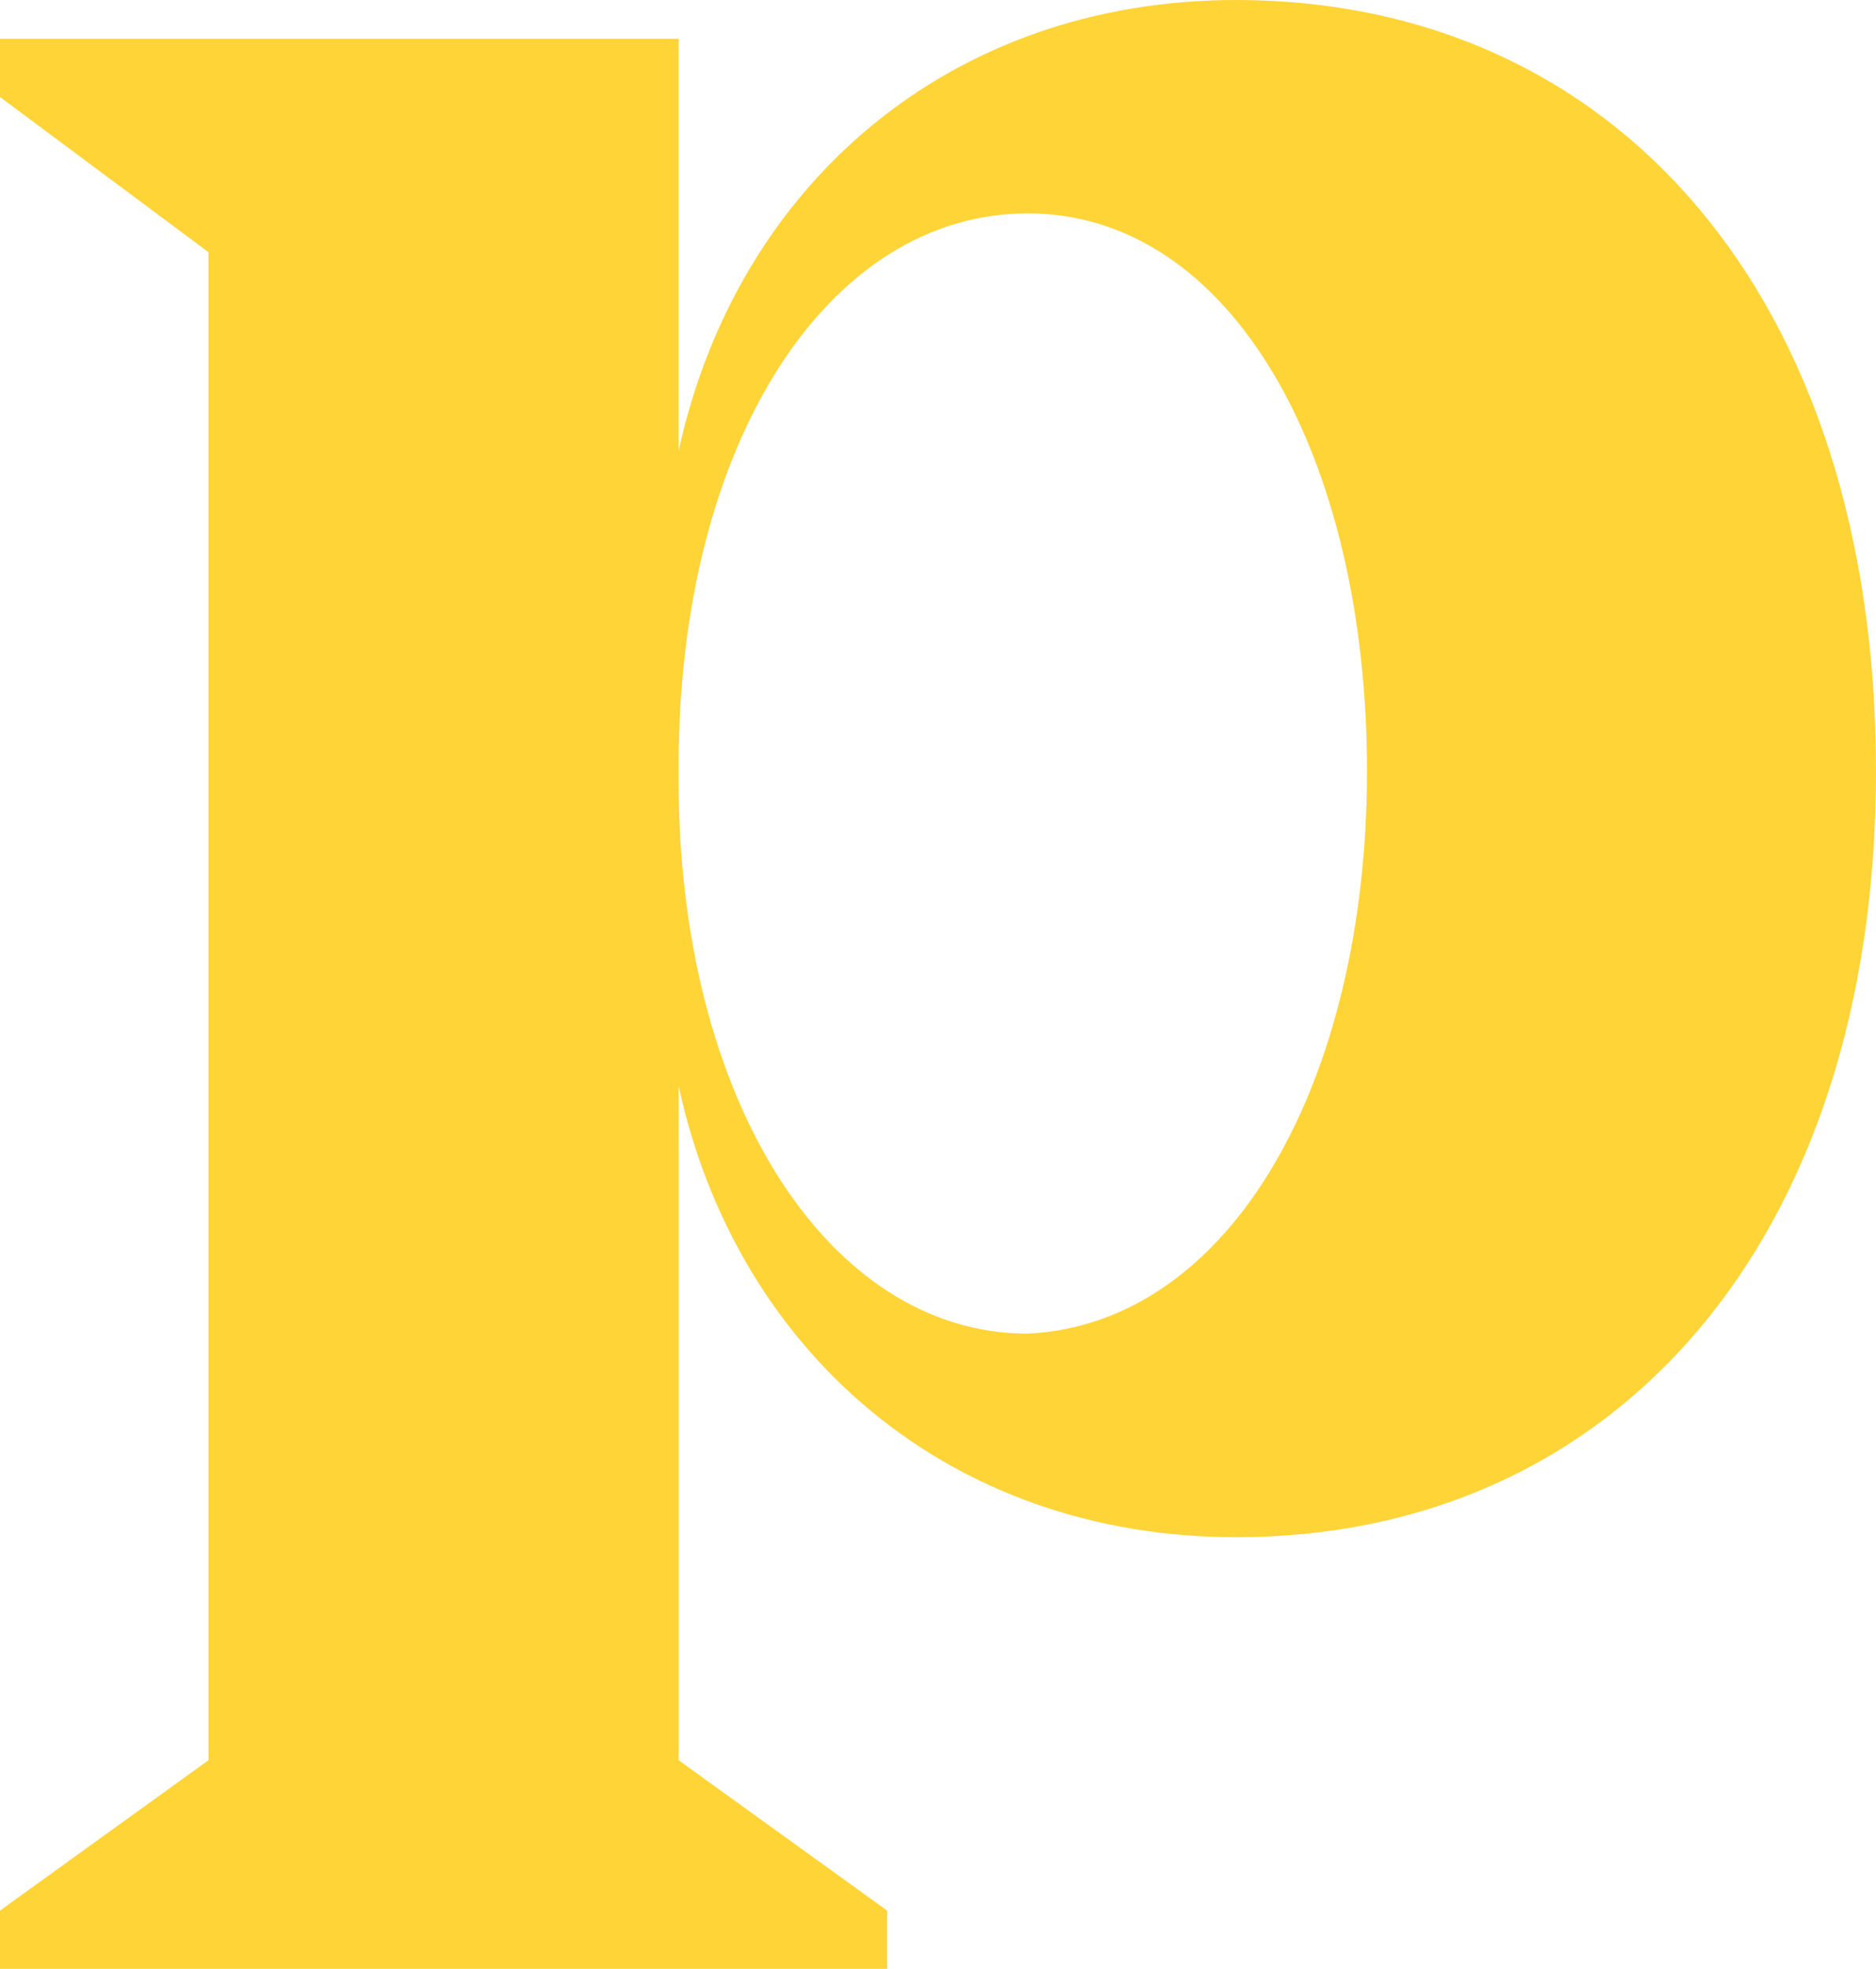 <svg xmlns="http://www.w3.org/2000/svg" width="77.008" height="80.789" viewBox="0 0 77.008 80.789">
  <path id="Path_40208" data-name="Path 40208" d="M1383.008,555.439c0,19.3-10.745,31.44-26.266,31.44-11.74,0-20.5-7.561-22.883-18.506v27.659l8.557,6.169v2.388H1306V602.2l8.556-6.169V534.147L1306,527.78v-2.388h27.858v16.914c2.387-10.944,11.143-18.506,22.883-18.506,15.521,0,26.266,12.138,26.266,31.639m-20.894,0c0-12.934-5.572-22.883-13.929-22.883-8.158,0-14.327,9.352-14.327,22.685v.6c0,13.133,6.168,22.684,14.327,22.684,8.357-.4,13.929-10.347,13.929-23.083" transform="translate(-1306 -523.8)" fill="#ffd437"/>
</svg>
